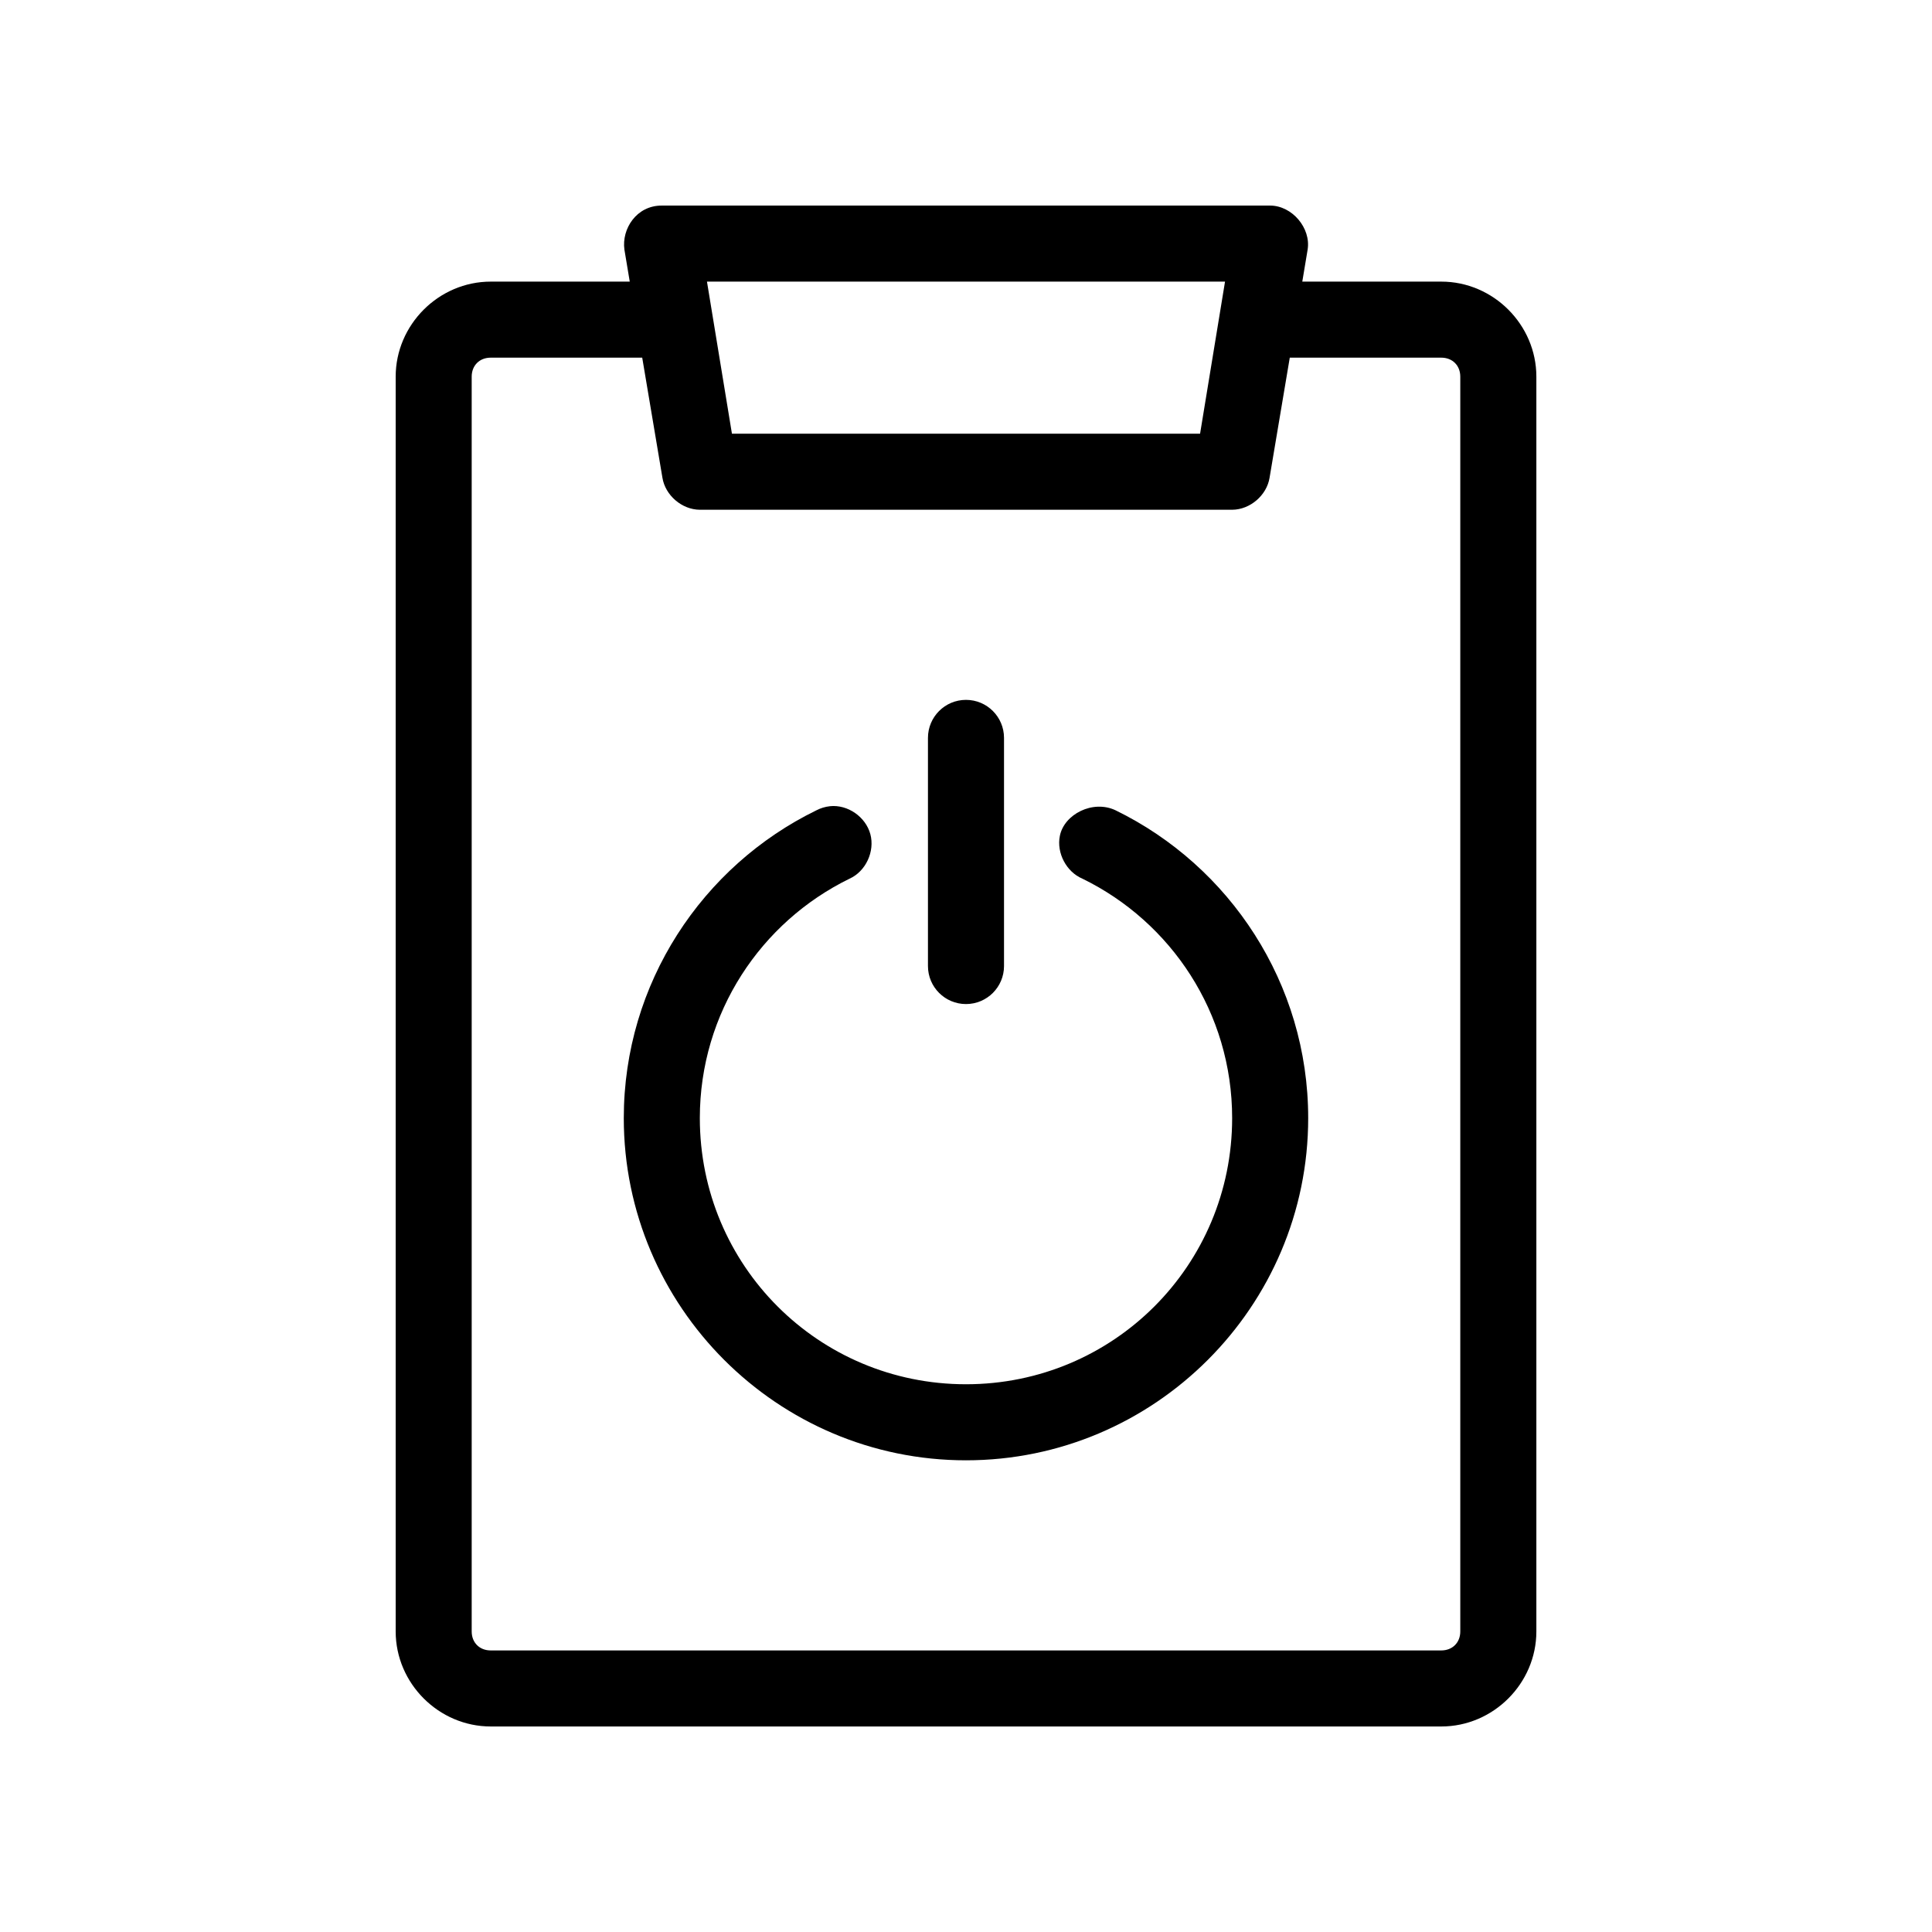 <?xml version="1.0" encoding="UTF-8"?>
<!-- Uploaded to: SVG Repo, www.svgrepo.com, Generator: SVG Repo Mixer Tools -->
<svg fill="#000000" width="800px" height="800px" version="1.1" viewBox="144 144 512 512" xmlns="http://www.w3.org/2000/svg">
 <path d="m319.39 198.48c-6.738-0.031-10.668 6.199-9.918 11.652l1.418 8.5h-36.84c-13.781 0-25.191 11.41-25.191 25.191v332.52c0 13.781 11.41 25.191 25.191 25.191h251.91c13.781 0 25.191-11.41 25.191-25.191v-332.52c0-13.781-11.41-25.191-25.191-25.191h-36.84l1.418-8.5c0.902-5.719-4.129-11.629-9.918-11.652zm11.965 20.152h137.29l-6.613 40.305h-124.06zm-57.309 20.152h40.148l5.352 31.805c0.742 4.68 5.184 8.484 9.918 8.5h141.07c4.738-0.016 9.18-3.824 9.918-8.5l5.352-31.805h40.148c2.965 0 5.039 2.074 5.039 5.039v332.52c0 2.965-2.074 5.039-5.039 5.039h-251.91c-2.965 0-5.039-2.074-5.039-5.039v-332.52c0-2.965 2.074-5.039 5.039-5.039zm125.95 90.688c-5.566 0-10.078 4.512-10.078 10.078v60.457c0 5.566 4.512 10.078 10.078 10.078s10.078-4.512 10.078-10.078v-60.457c0-5.566-4.512-10.078-10.078-10.078zm-36.055 28.184c-1.262 0.137-2.496 0.512-3.621 1.102-30.164 14.723-51.012 45.793-51.012 81.551 0 49.965 40.719 90.688 90.688 90.688 49.965 0 90.688-40.723 90.688-90.688 0-35.758-20.848-66.824-51.012-81.555-6.043-2.894-13.668 1.023-14.801 6.769-0.918 4.519 1.734 9.547 5.984 11.336 23.465 11.457 39.676 35.508 39.676 63.449 0 39.074-31.461 70.535-70.535 70.535s-70.535-31.461-70.535-70.535c0-27.941 16.211-51.992 39.676-63.449 4.32-1.949 6.746-7.234 5.512-11.809-1.238-4.574-5.992-7.894-10.707-7.398z"/>
</svg>